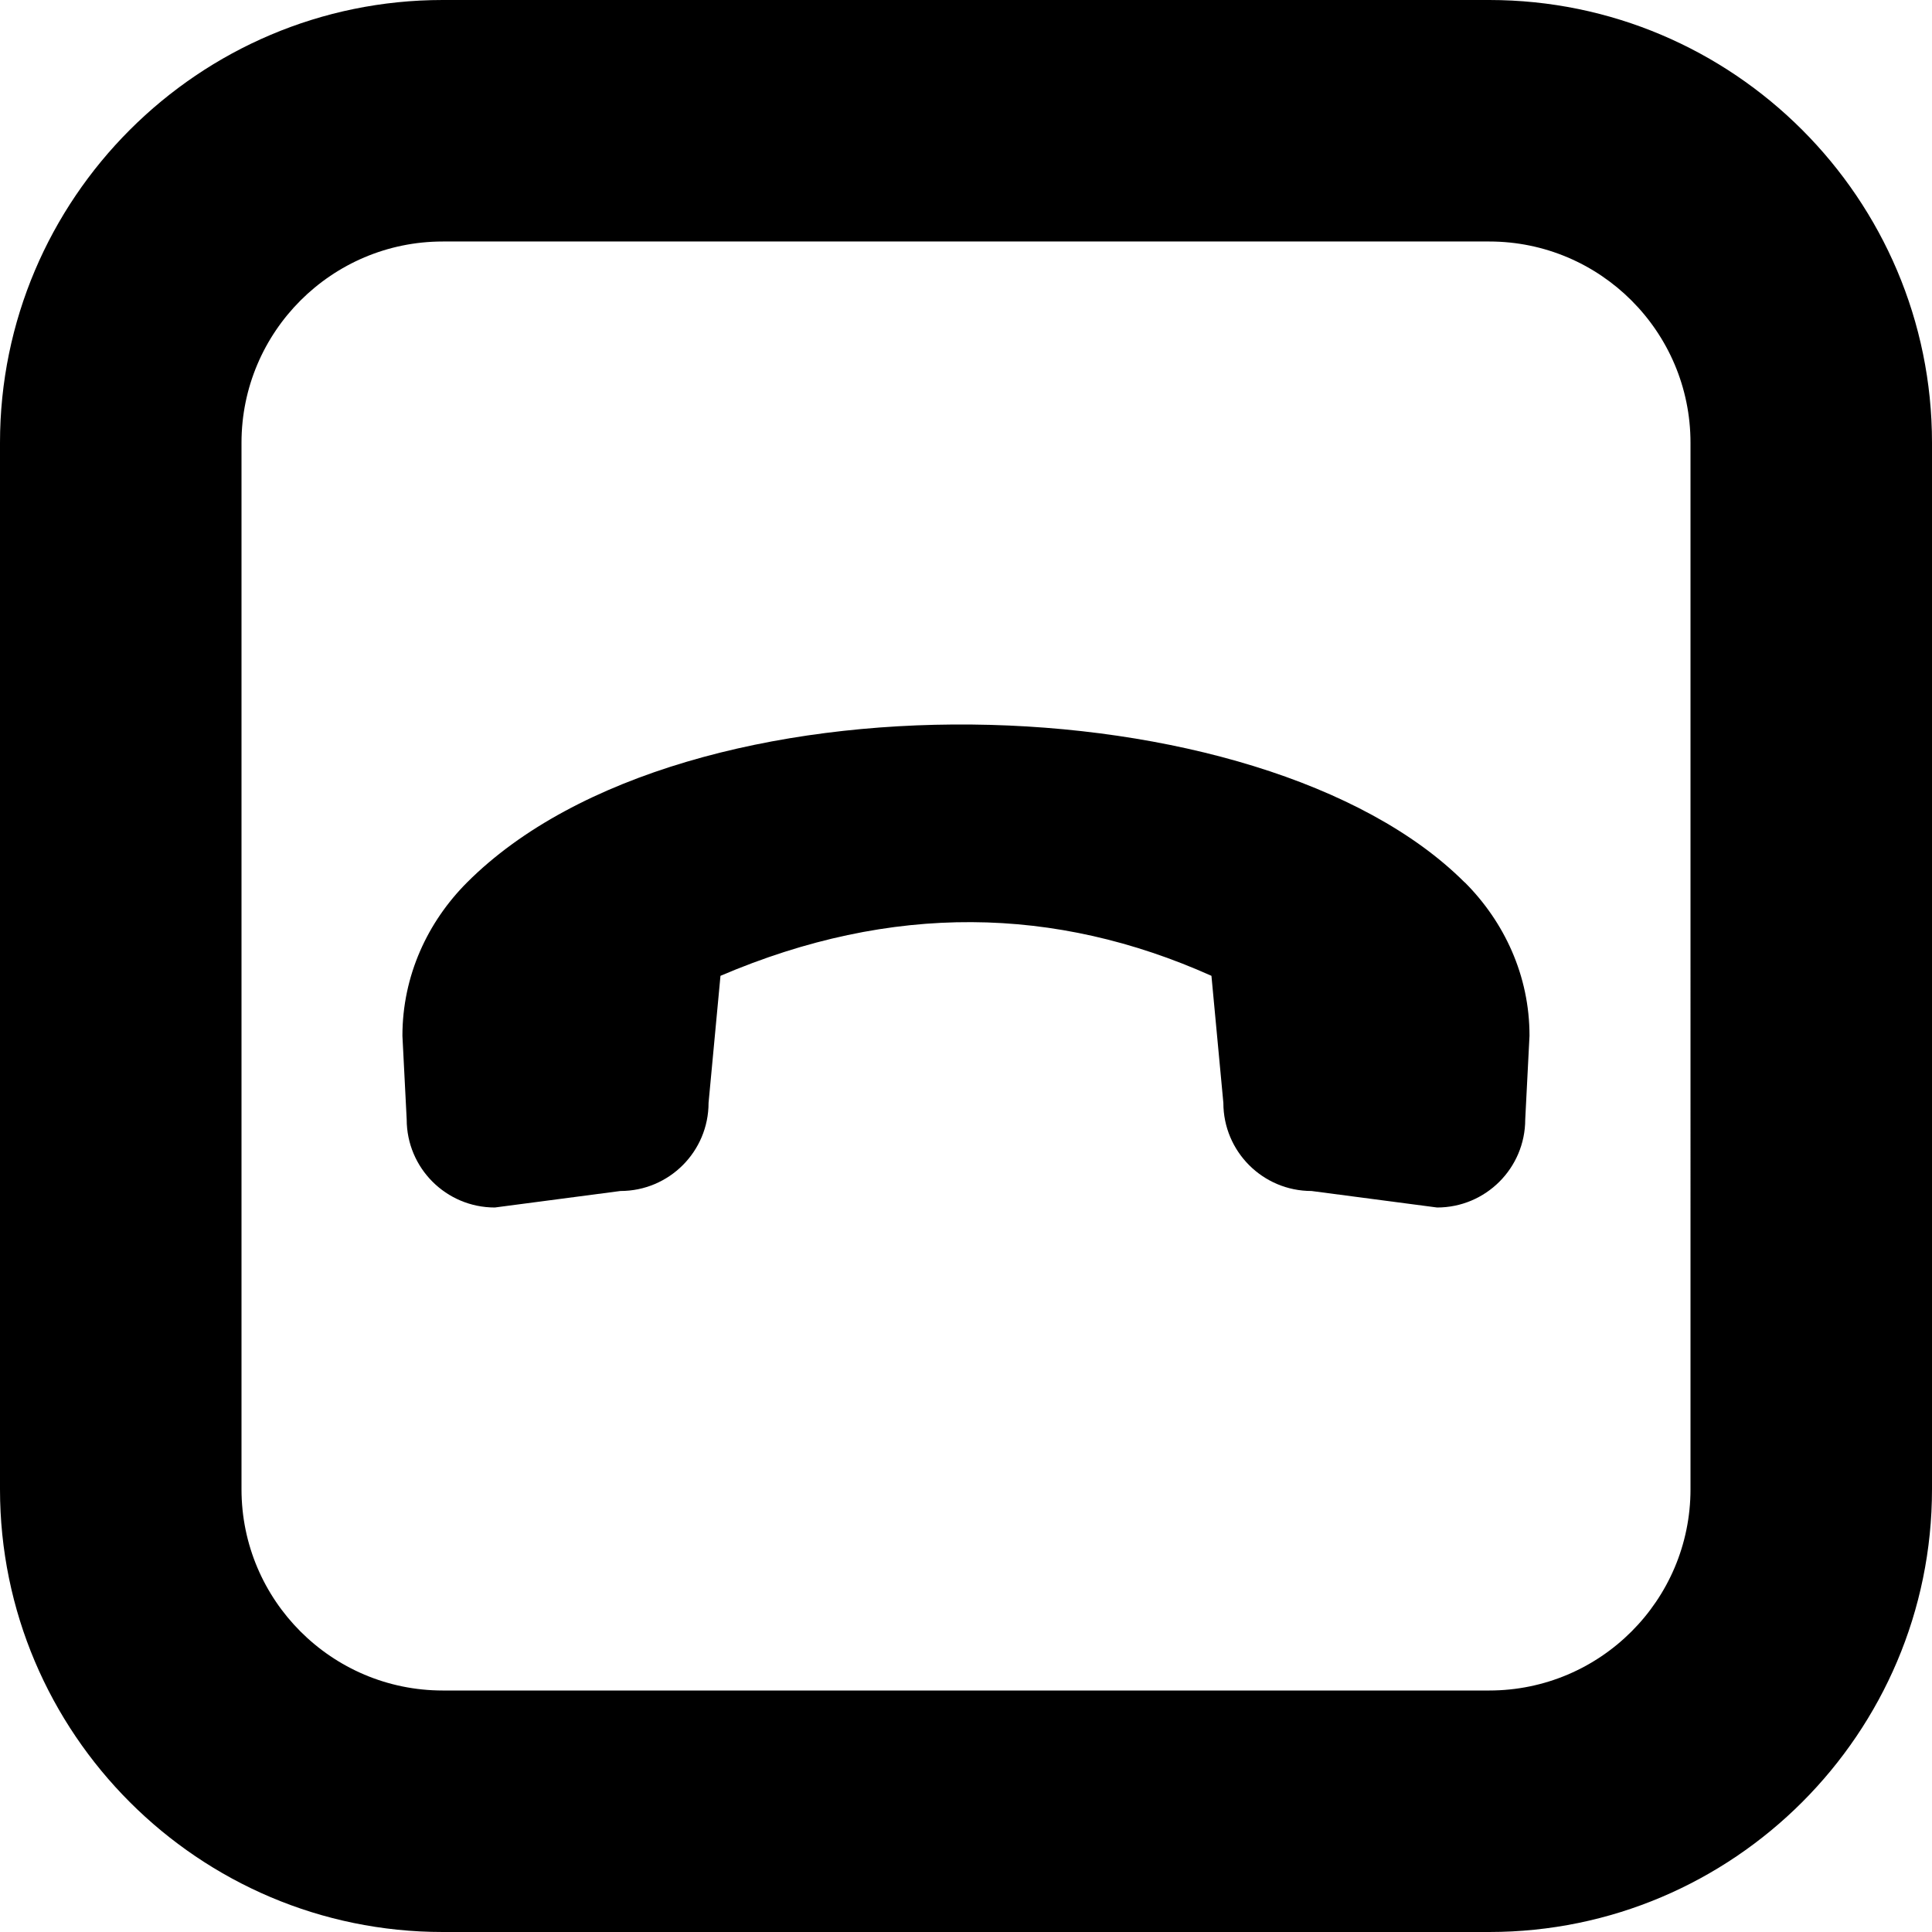 <?xml version="1.0" encoding="UTF-8"?>
<svg xmlns="http://www.w3.org/2000/svg" id="Layer_1" data-name="Layer 1" viewBox="0 0 24 24" width="512" height="512"><path d="m18.196,10.961c.49.49.805,1.159.804,1.906l-.053,1.038c0,.605-.49,1.095-1.095,1.095l-1.56-.205c-.605,0-1.095-.49-1.095-1.095l-.148-1.578c-1.939-.868-3.968-.91-6.099,0l-.148,1.578c0,.605-.49,1.095-1.095,1.095l-1.56.205c-.605,0-1.095-.49-1.095-1.095l-.053-1.038c0-.747.314-1.416.804-1.906,2.711-2.711,9.874-2.517,12.391,0Zm5.804-5.461v13c0,3.032-2.468,5.5-5.5,5.5H5.5c-3.032,0-5.5-2.468-5.5-5.5V5.5C0,2.468,2.468,0,5.5,0h13c3.032,0,5.5,2.468,5.5,5.5Zm-3,0c0-1.379-1.121-2.5-2.5-2.5H5.5c-1.379,0-2.5,1.121-2.5,2.5v13c0,1.379,1.121,2.5,2.5,2.5h13c1.379,0,2.5-1.121,2.5-2.5V5.5Z"/></svg>
